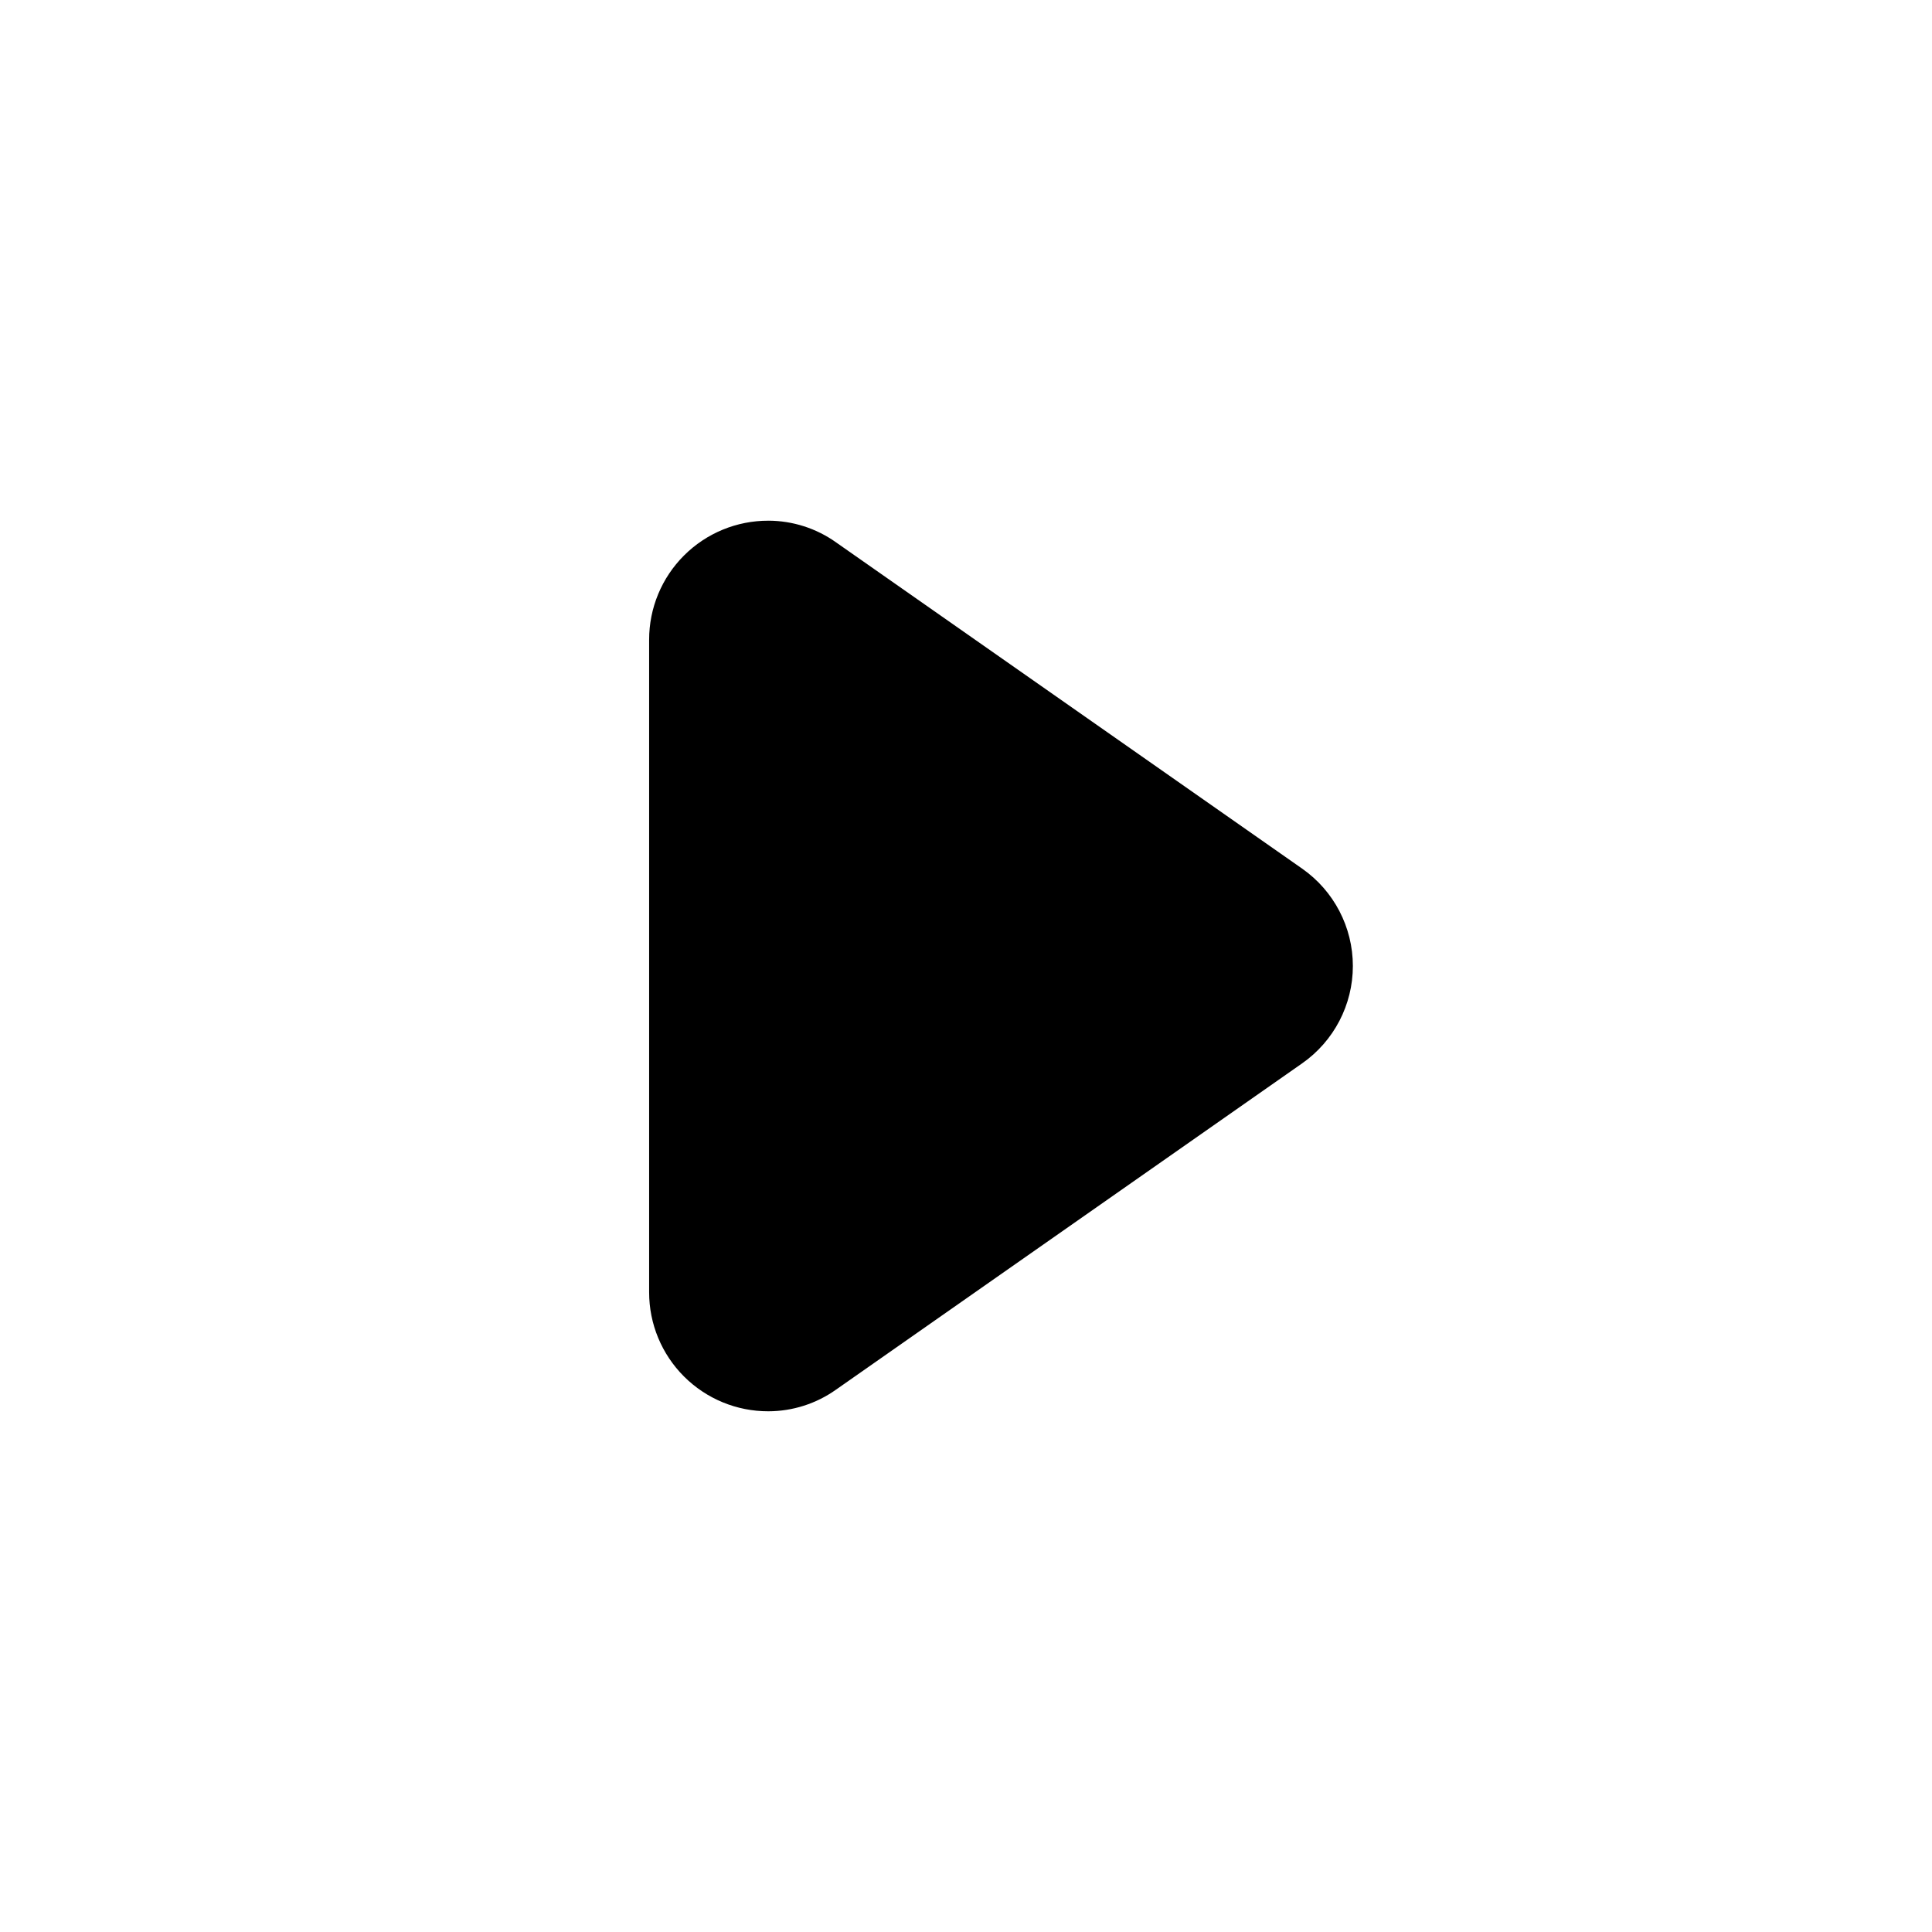 <?xml version="1.0" encoding="UTF-8"?>
<!-- Uploaded to: ICON Repo, www.iconrepo.com, Generator: ICON Repo Mixer Tools -->
<svg fill="#000000" width="800px" height="800px" version="1.1" viewBox="144 144 512 512" xmlns="http://www.w3.org/2000/svg">
 <path d="m347.62 281.99c-8.379-0.02-16.418 3.297-22.344 9.215-5.93 5.918-9.258 13.953-9.25 22.328v172.93c-0.008 8.375 3.32 16.41 9.25 22.328 5.926 5.918 13.965 9.234 22.344 9.215 6.434-0.012 12.707-2.019 17.949-5.746l123.52-86.465c8.418-5.894 13.434-15.523 13.434-25.797 0-10.277-5.016-19.906-13.434-25.797l-123.52-86.465v-0.004c-5.242-3.727-11.516-5.734-17.949-5.746z"/>
</svg>